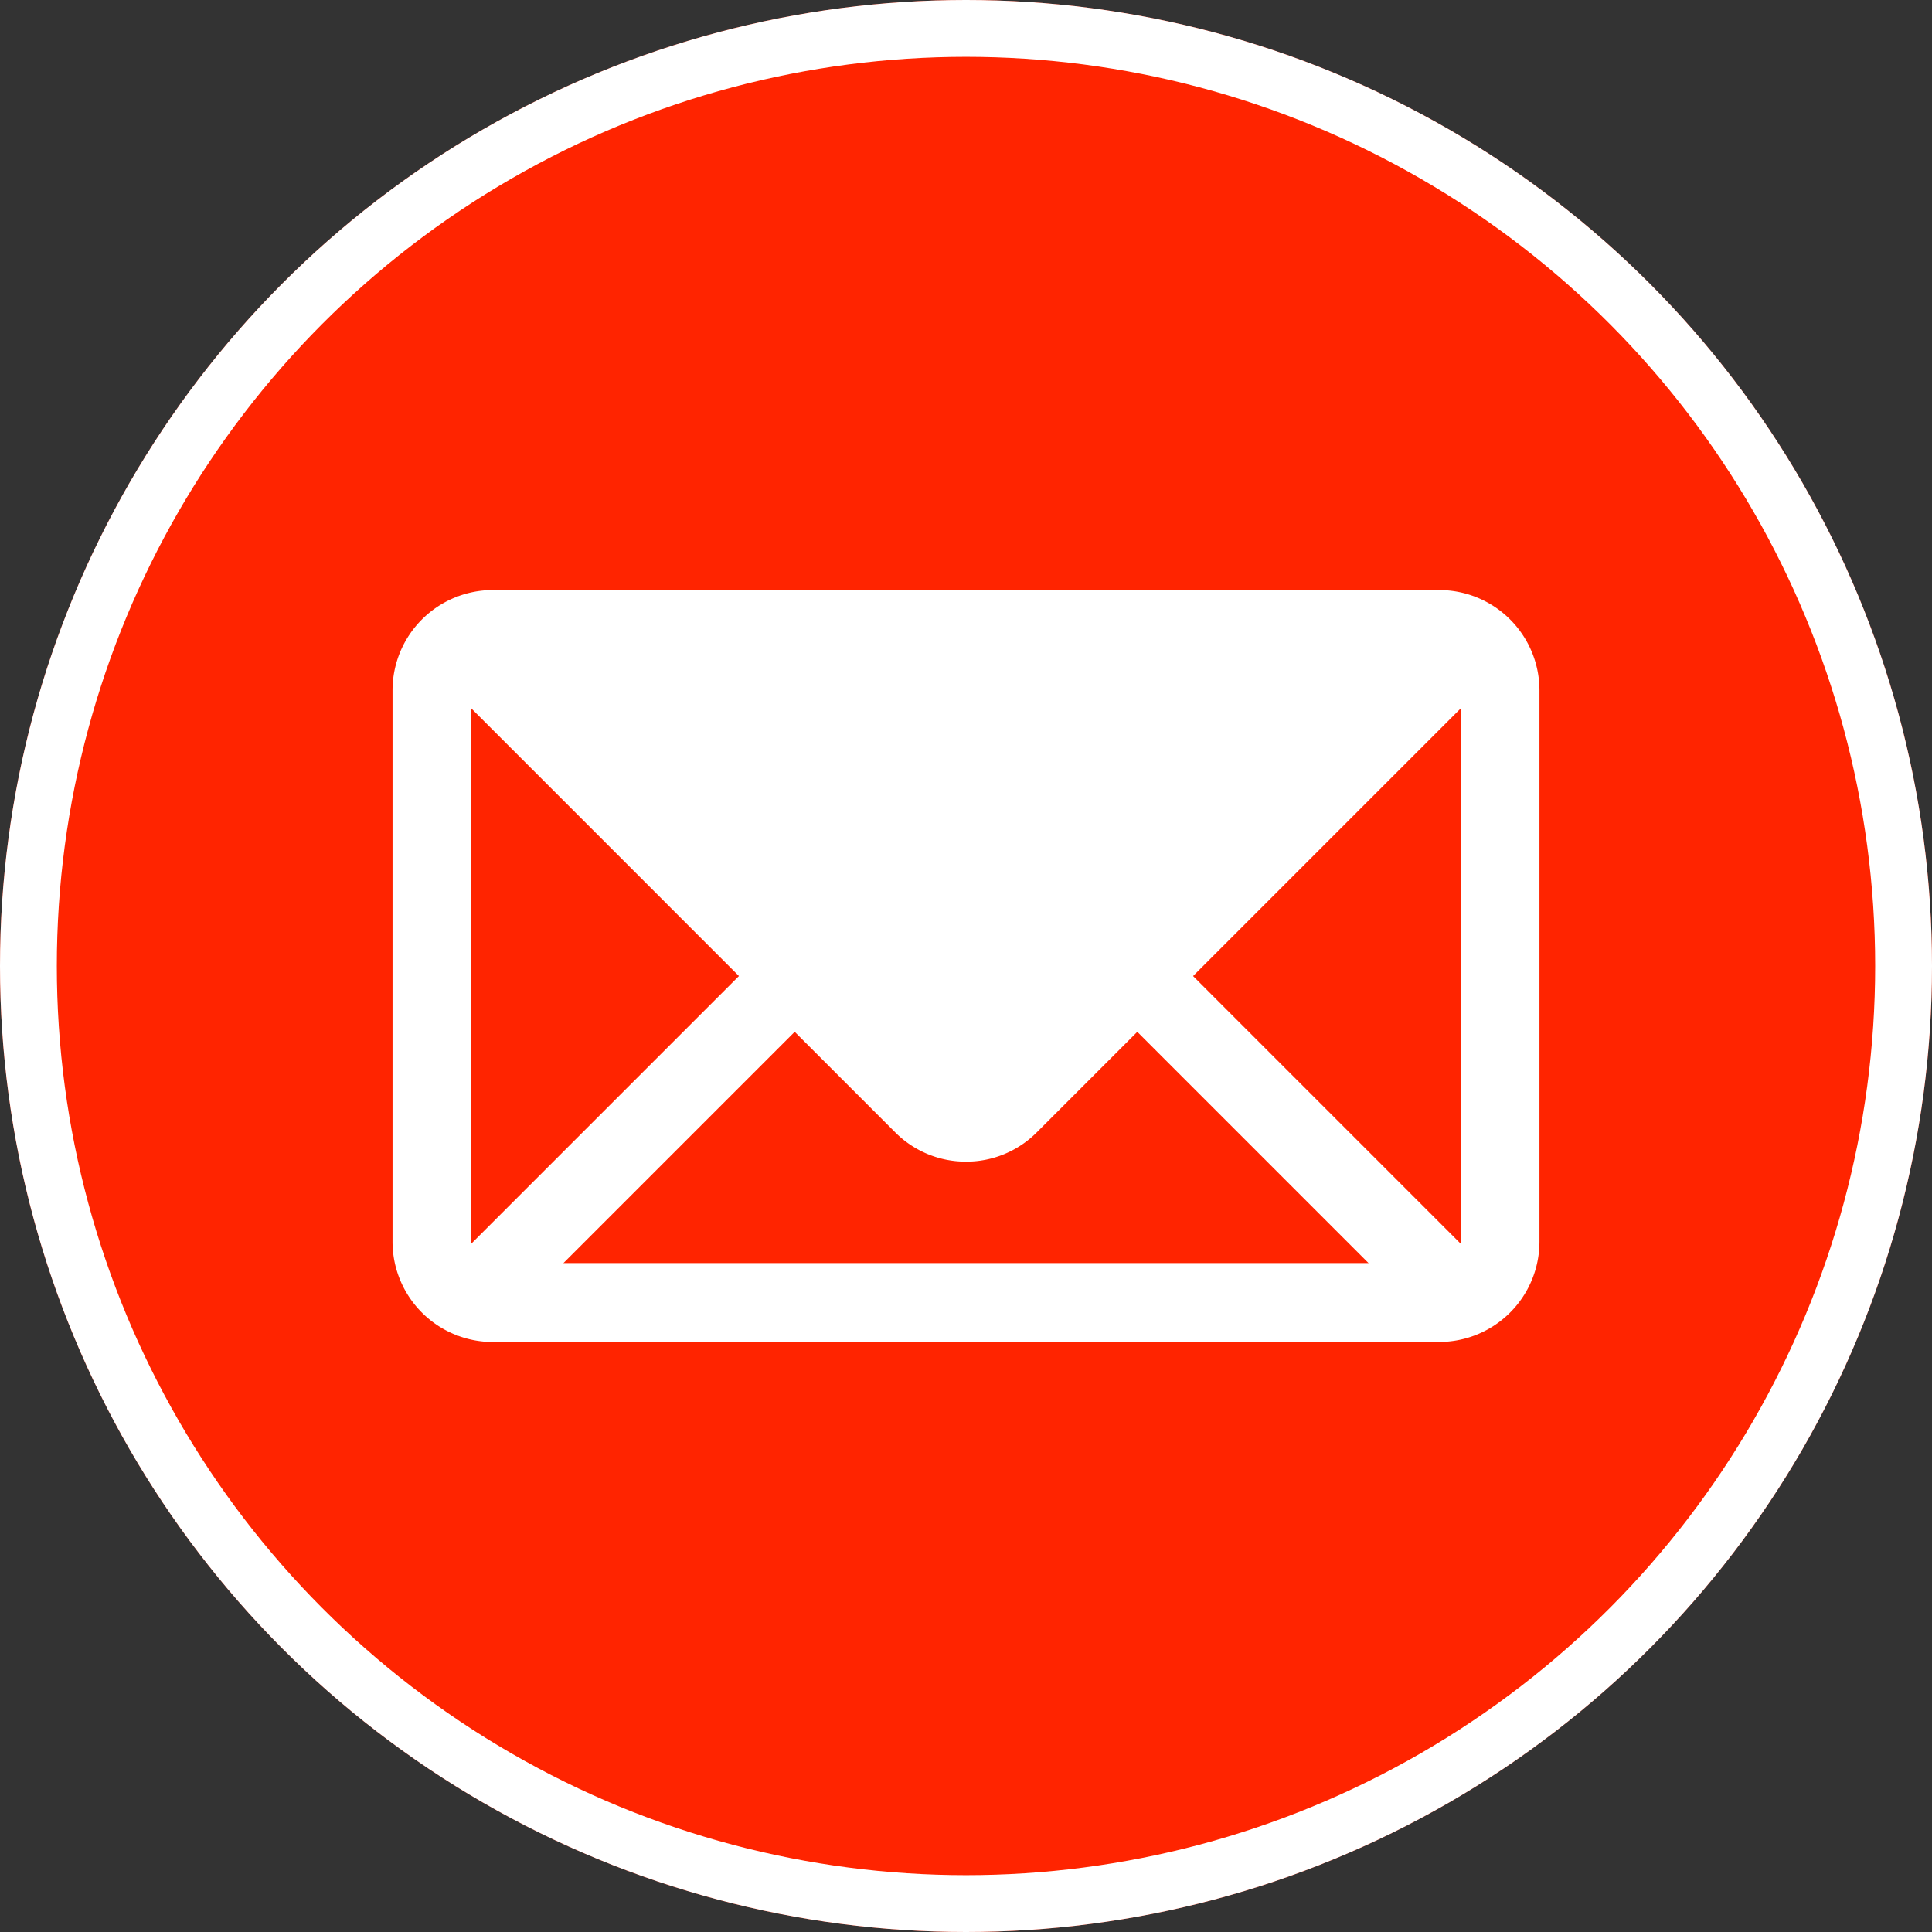 <svg id="Component_28_3" data-name="Component 28 – 3" xmlns="http://www.w3.org/2000/svg" xmlns:xlink="http://www.w3.org/1999/xlink" width="34" height="34" viewBox="0 0 34 34">
  <rect x="0" y="0" width="34" height="34" fill="#333333" stroke="none"/>
  <defs>
    <clipPath id="clip-path">
      <rect id="Rectangle_1977" data-name="Rectangle 1977" width="20.184" height="13.233" fill="none" stroke="rgba(0,0,0,0)" stroke-width="1"/>
    </clipPath>
  </defs>
  <g id="Ellipse_6" data-name="Ellipse 6" fill="#ff2400" stroke="#fff" stroke-width="1">
    <circle cx="17" cy="17" r="17" stroke="none"/>
    <circle cx="17" cy="17" r="16.5" fill="none"/>
  </g>
  <g id="Group_39102" data-name="Group 39102" transform="translate(6.908 10.384)">
    <g id="Group_39101" data-name="Group 39101" transform="translate(0 0)" clip-path="url(#clip-path)">
      <path id="Path_1465" data-name="Path 1465" d="M18.421,13.233H1.763A1.766,1.766,0,0,1,0,11.469V1.763A1.766,1.766,0,0,1,1.763,0H18.421a1.765,1.765,0,0,1,1.763,1.763v9.706a1.765,1.765,0,0,1-1.763,1.763M1.763,1.388a.376.376,0,0,0-.375.375v9.706a.376.376,0,0,0,.375.375H18.421a.376.376,0,0,0,.376-.375V1.763a.376.376,0,0,0-.376-.375Z" transform="translate(0 0)" fill="#fff" stroke="rgba(0,0,0,0)" stroke-width="1"/>
      <path id="Path_1466" data-name="Path 1466" d="M10.62,10.422a1.753,1.753,0,0,1-1.247-.517L1.439,1.97,2.42.989l7.934,7.935a.385.385,0,0,0,.531,0L18.821.989l.981.981L11.867,9.905a1.75,1.75,0,0,1-1.247.517" transform="translate(-0.528 -0.363)" fill="#fff" stroke="rgba(0,0,0,0)" stroke-width="1"/>
      <rect id="Rectangle_1975" data-name="Rectangle 1975" width="1.388" height="8.026" transform="translate(12.617 7.285) rotate(-44.997)" fill="#fff" stroke="rgba(0,0,0,0)" stroke-width="1"/>
      <rect id="Rectangle_1976" data-name="Rectangle 1976" width="8.028" height="1.388" transform="translate(0.91 11.979) rotate(-45)" fill="#fff" stroke="rgba(0,0,0,0)" stroke-width="1"/>
      <path id="Path_1467" data-name="Path 1467" d="M3.576,1.577H19.233L11.4,9.923Z" transform="translate(-1.312 -0.578)" fill="#fff" stroke="rgba(0,0,0,0)" stroke-width="1"/>
    </g>
  </g>
</svg>
